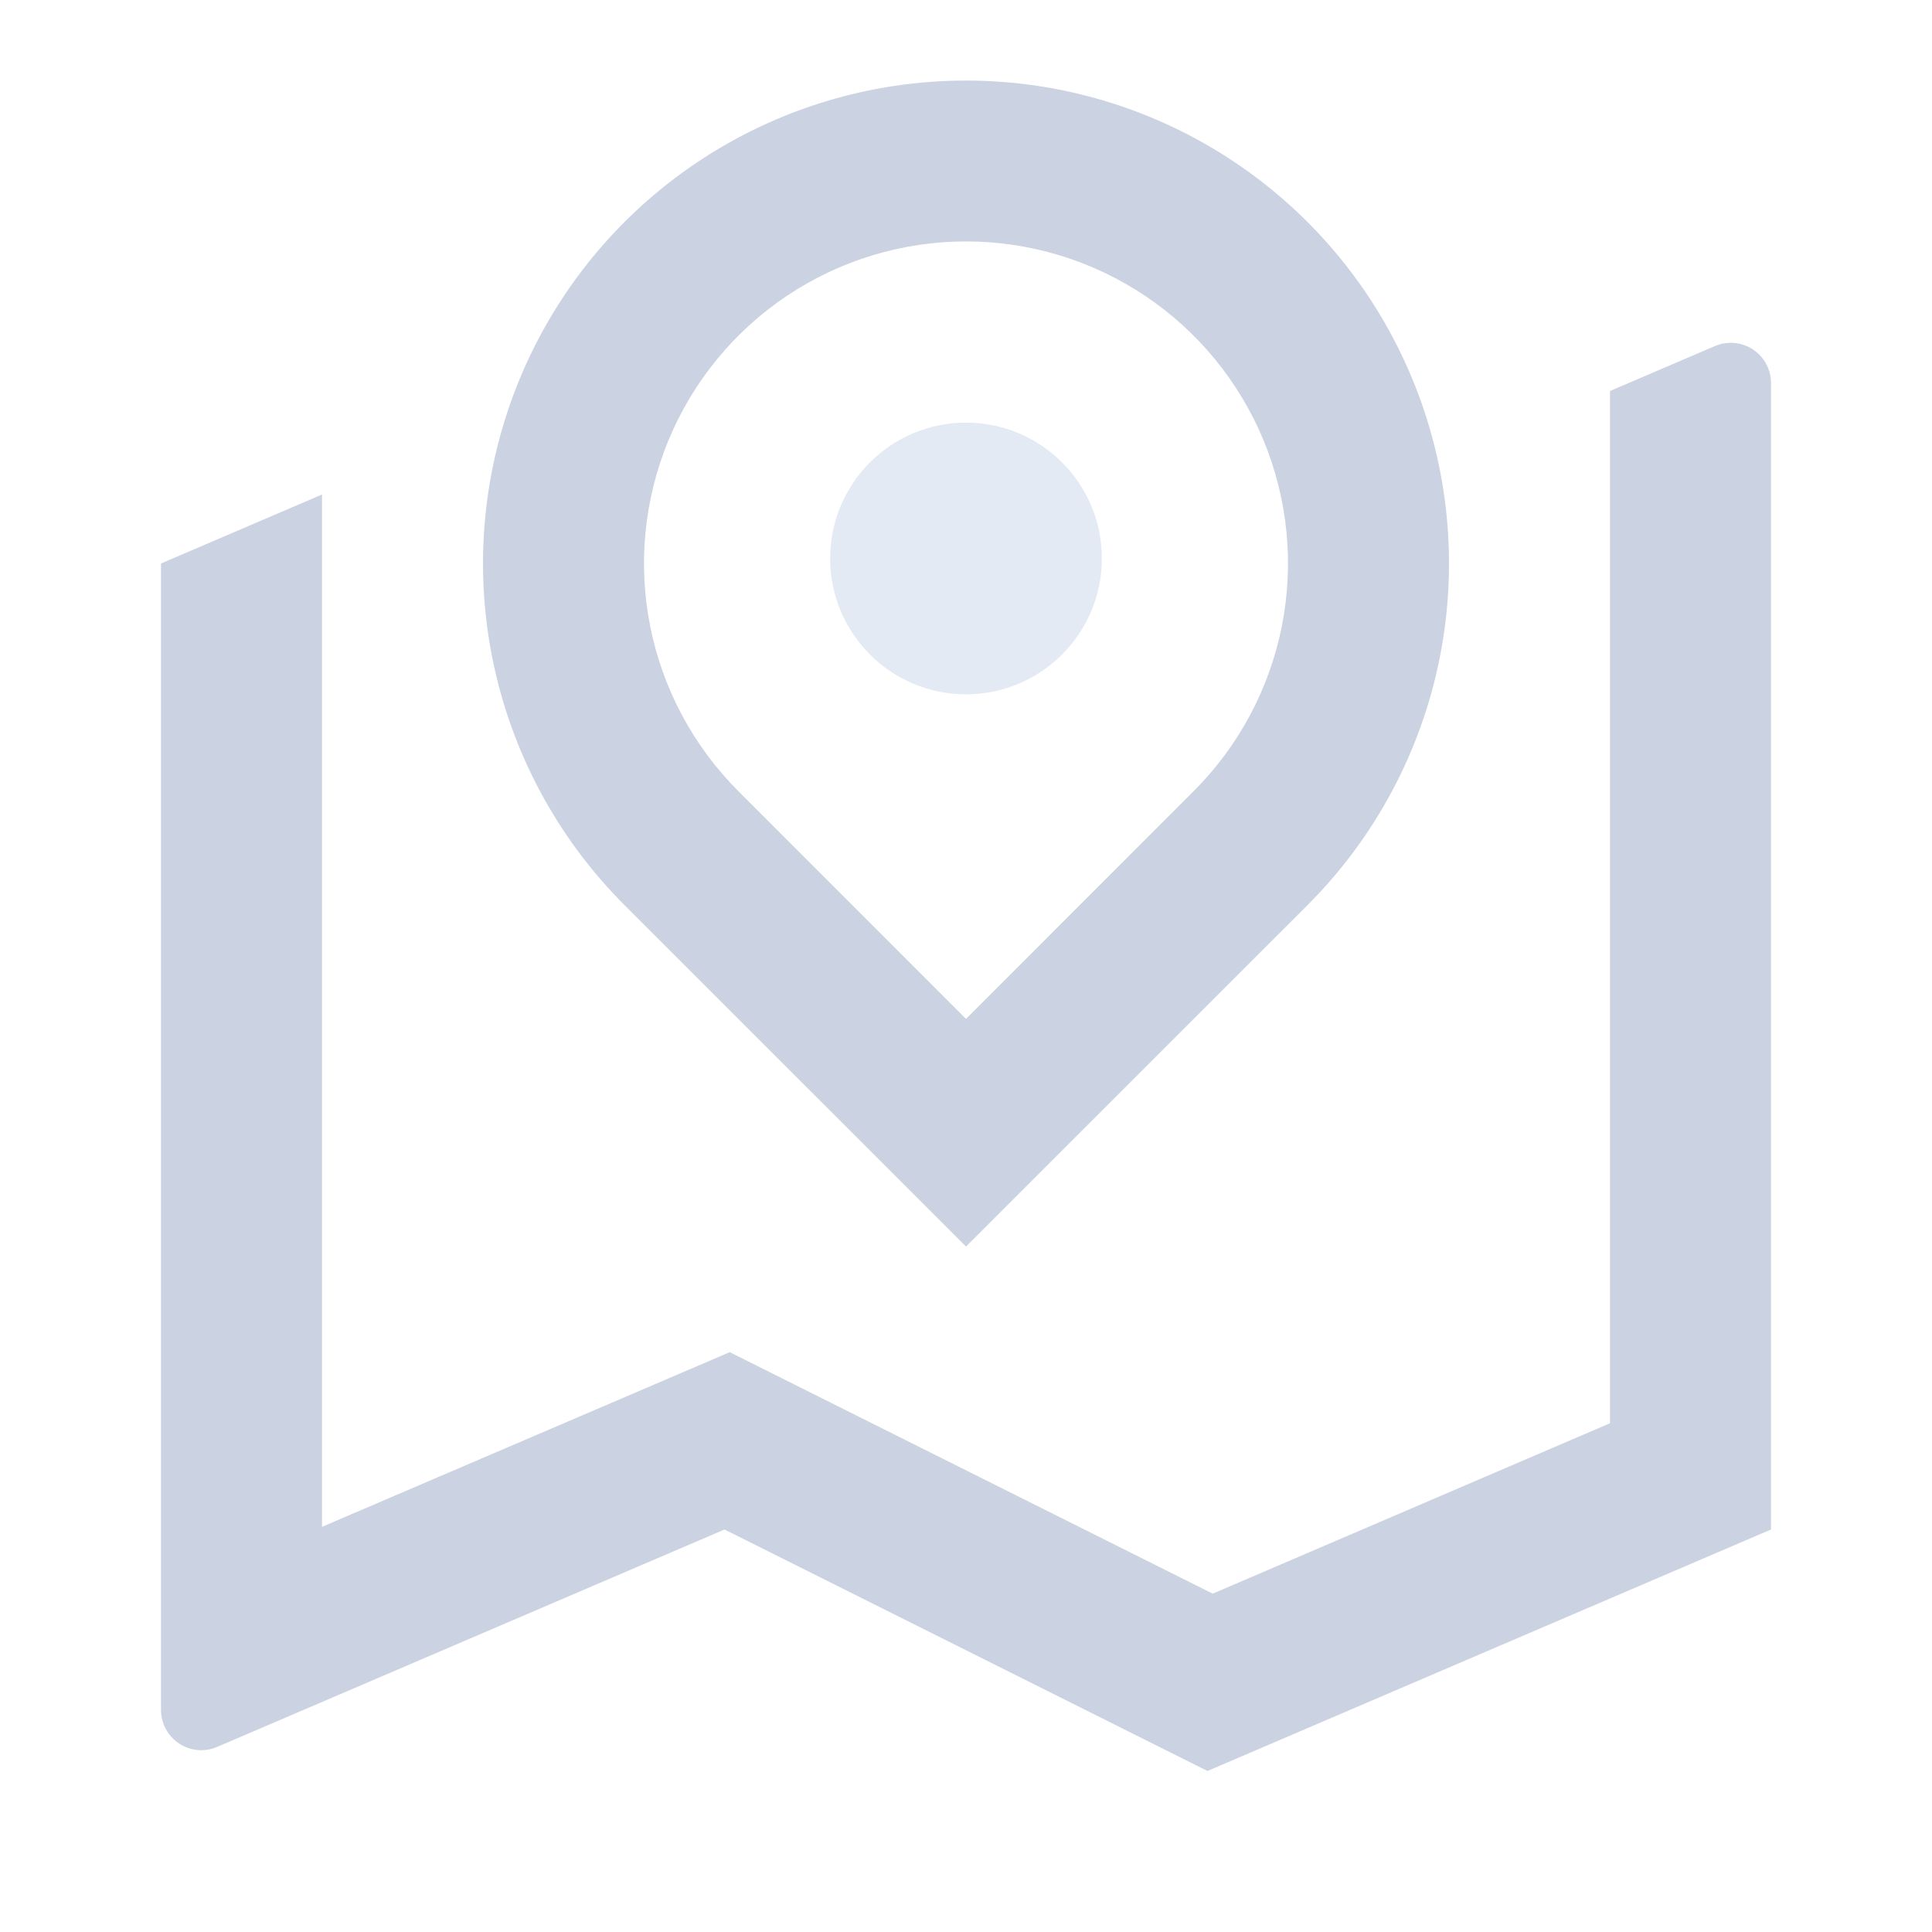 <svg width="128" height="128" viewBox="0 0 128 128" fill="none" xmlns="http://www.w3.org/2000/svg">
<path d="M21.334 32.763V101.157L48.347 89.584L80.347 105.584L106.667 94.293V25.904L113.616 22.928C114.022 22.754 114.465 22.684 114.905 22.723C115.344 22.762 115.767 22.91 116.136 23.153C116.504 23.396 116.807 23.727 117.016 24.116C117.225 24.505 117.334 24.94 117.334 25.381V101.333L80 117.333L48 101.333L14.384 115.739C13.979 115.913 13.536 115.983 13.096 115.944C12.656 115.904 12.233 115.757 11.865 115.513C11.496 115.27 11.194 114.939 10.985 114.55C10.776 114.162 10.667 113.727 10.667 113.285V37.333L21.334 32.763ZM86.63 59.963L64 82.587L41.371 59.963C36.896 55.487 33.849 49.785 32.615 43.578C31.381 37.371 32.014 30.937 34.437 25.09C36.859 19.243 40.96 14.246 46.223 10.73C51.485 7.214 57.672 5.337 64 5.337C70.329 5.337 76.516 7.214 81.778 10.73C87.04 14.246 91.142 19.243 93.564 25.09C95.986 30.937 96.62 37.371 95.386 43.578C94.152 49.785 91.104 55.487 86.63 59.963ZM64 67.504L79.083 52.416C82.067 49.433 84.1 45.632 84.923 41.493C85.747 37.355 85.325 33.065 83.71 29.166C82.096 25.268 79.362 21.936 75.853 19.591C72.345 17.247 68.22 15.995 64 15.995C59.781 15.995 55.656 17.247 52.148 19.591C48.639 21.936 45.905 25.268 44.29 29.166C42.676 33.065 42.254 37.355 43.077 41.493C43.901 45.632 45.934 49.433 48.918 52.416L64 67.504Z" fill="#CBD2E1"/>
<circle cx="64" cy="37" r="9" fill="#E3EAF3"/>
</svg>
